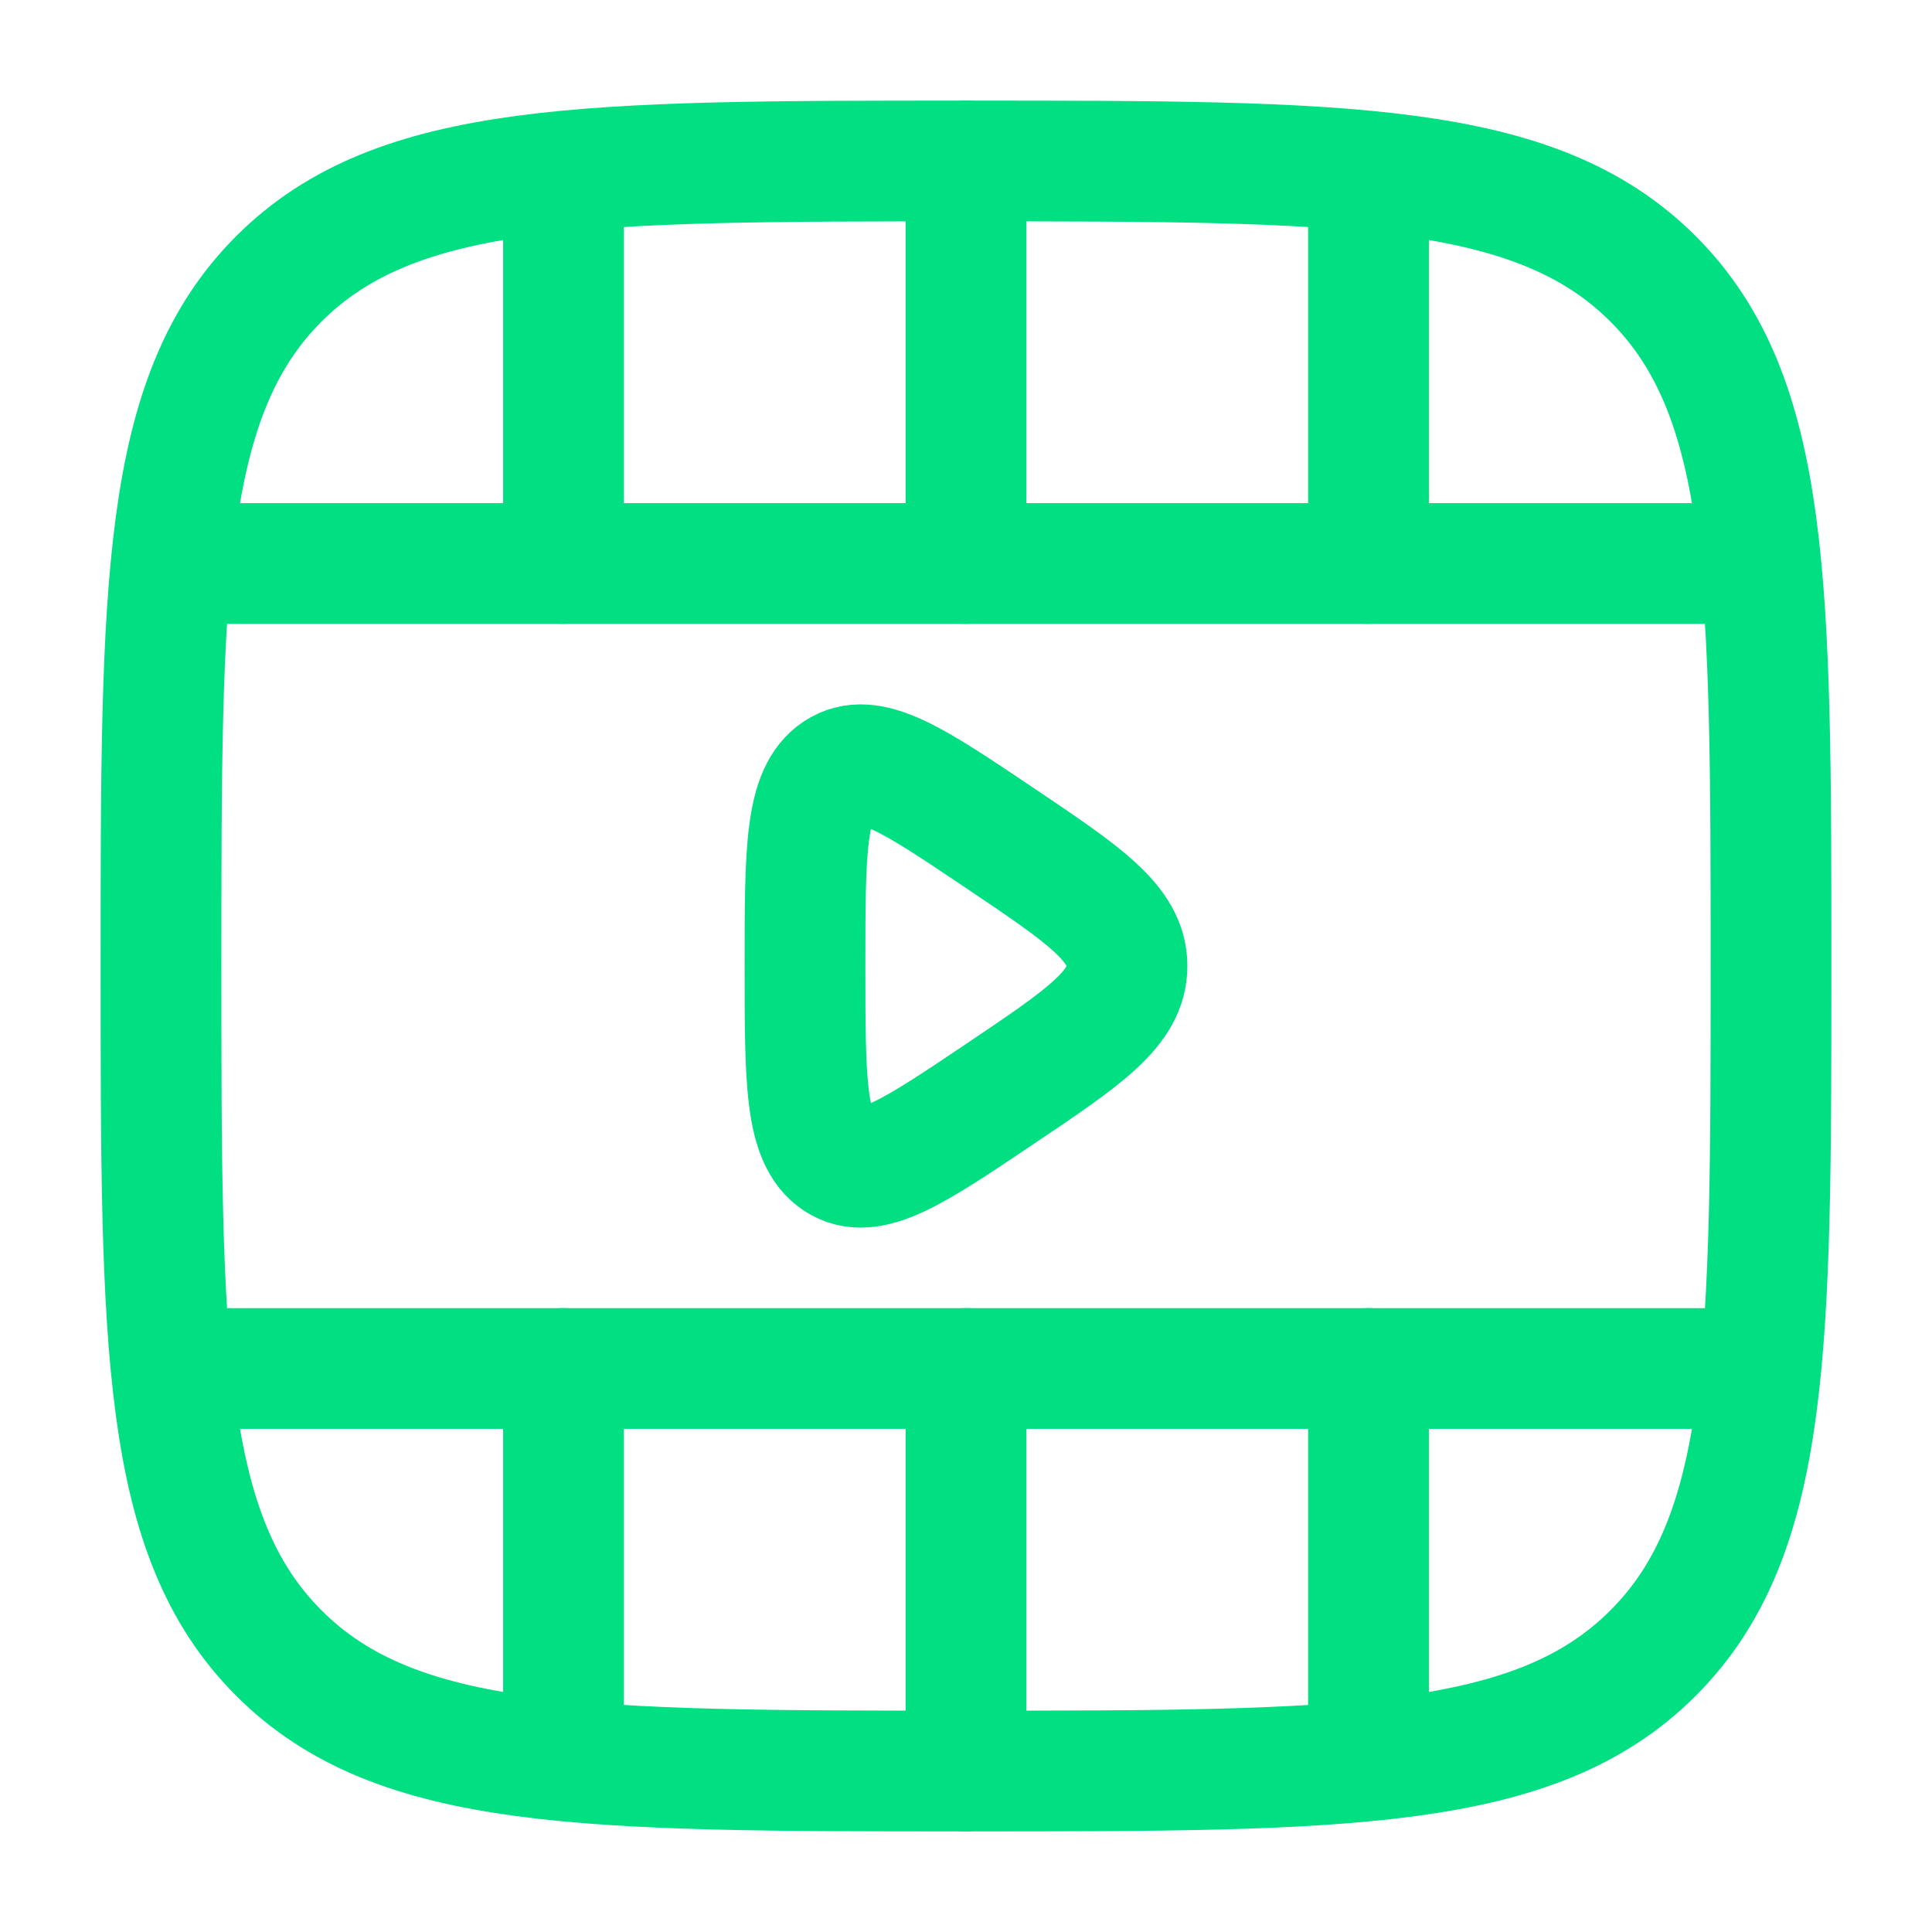 <?xml version="1.0" encoding="utf-8"?><!-- Uploaded to: SVG Repo, www.svgrepo.com, Generator: SVG Repo Mixer Tools -->
<svg width="800px" height="800px" viewBox="0 0 24 24" fill="none" xmlns="http://www.w3.org/2000/svg">
<path d="M12 2C16.714 2 19.071 2 20.535 3.464C22 4.929 22 7.286 22 12C22 16.714 22 19.071 20.535 20.535C19.071 22 16.714 22 12 22C7.286 22 4.929 22 3.464 20.535C2 19.071 2 16.714 2 12C2 7.286 2 4.929 3.464 3.464C4.929 2 7.286 2 12 2Z" stroke="#00df82" stroke-width="1.5"/>
<path d="M21.5 17L2.5 17" stroke="#00df82" stroke-width="1.5" stroke-linecap="round"/>
<path d="M21.5 7L2.5 7" stroke="#00df82" stroke-width="1.5" stroke-linecap="round"/>
<path d="M12 2L12 7M12 22L12 17" stroke="#00df82" stroke-width="1.5" stroke-linecap="round"/>
<path d="M17 2.5L17 7M17 21.5L17 17" stroke="#00df82" stroke-width="1.5" stroke-linecap="round"/>
<path d="M7 2.5L7 7M7 21.5L7 17" stroke="#00df82" stroke-width="1.5" stroke-linecap="round"/>
<path d="M14 12C14 11.472 13.47 11.116 12.411 10.404C11.338 9.683 10.801 9.322 10.4 9.587C10 9.852 10 10.568 10 12C10 13.432 10 14.148 10.4 14.413C10.801 14.678 11.338 14.317 12.411 13.596C13.47 12.884 14 12.528 14 12Z" stroke="#00df82" stroke-width="1.5" stroke-linecap="round"/>
</svg>